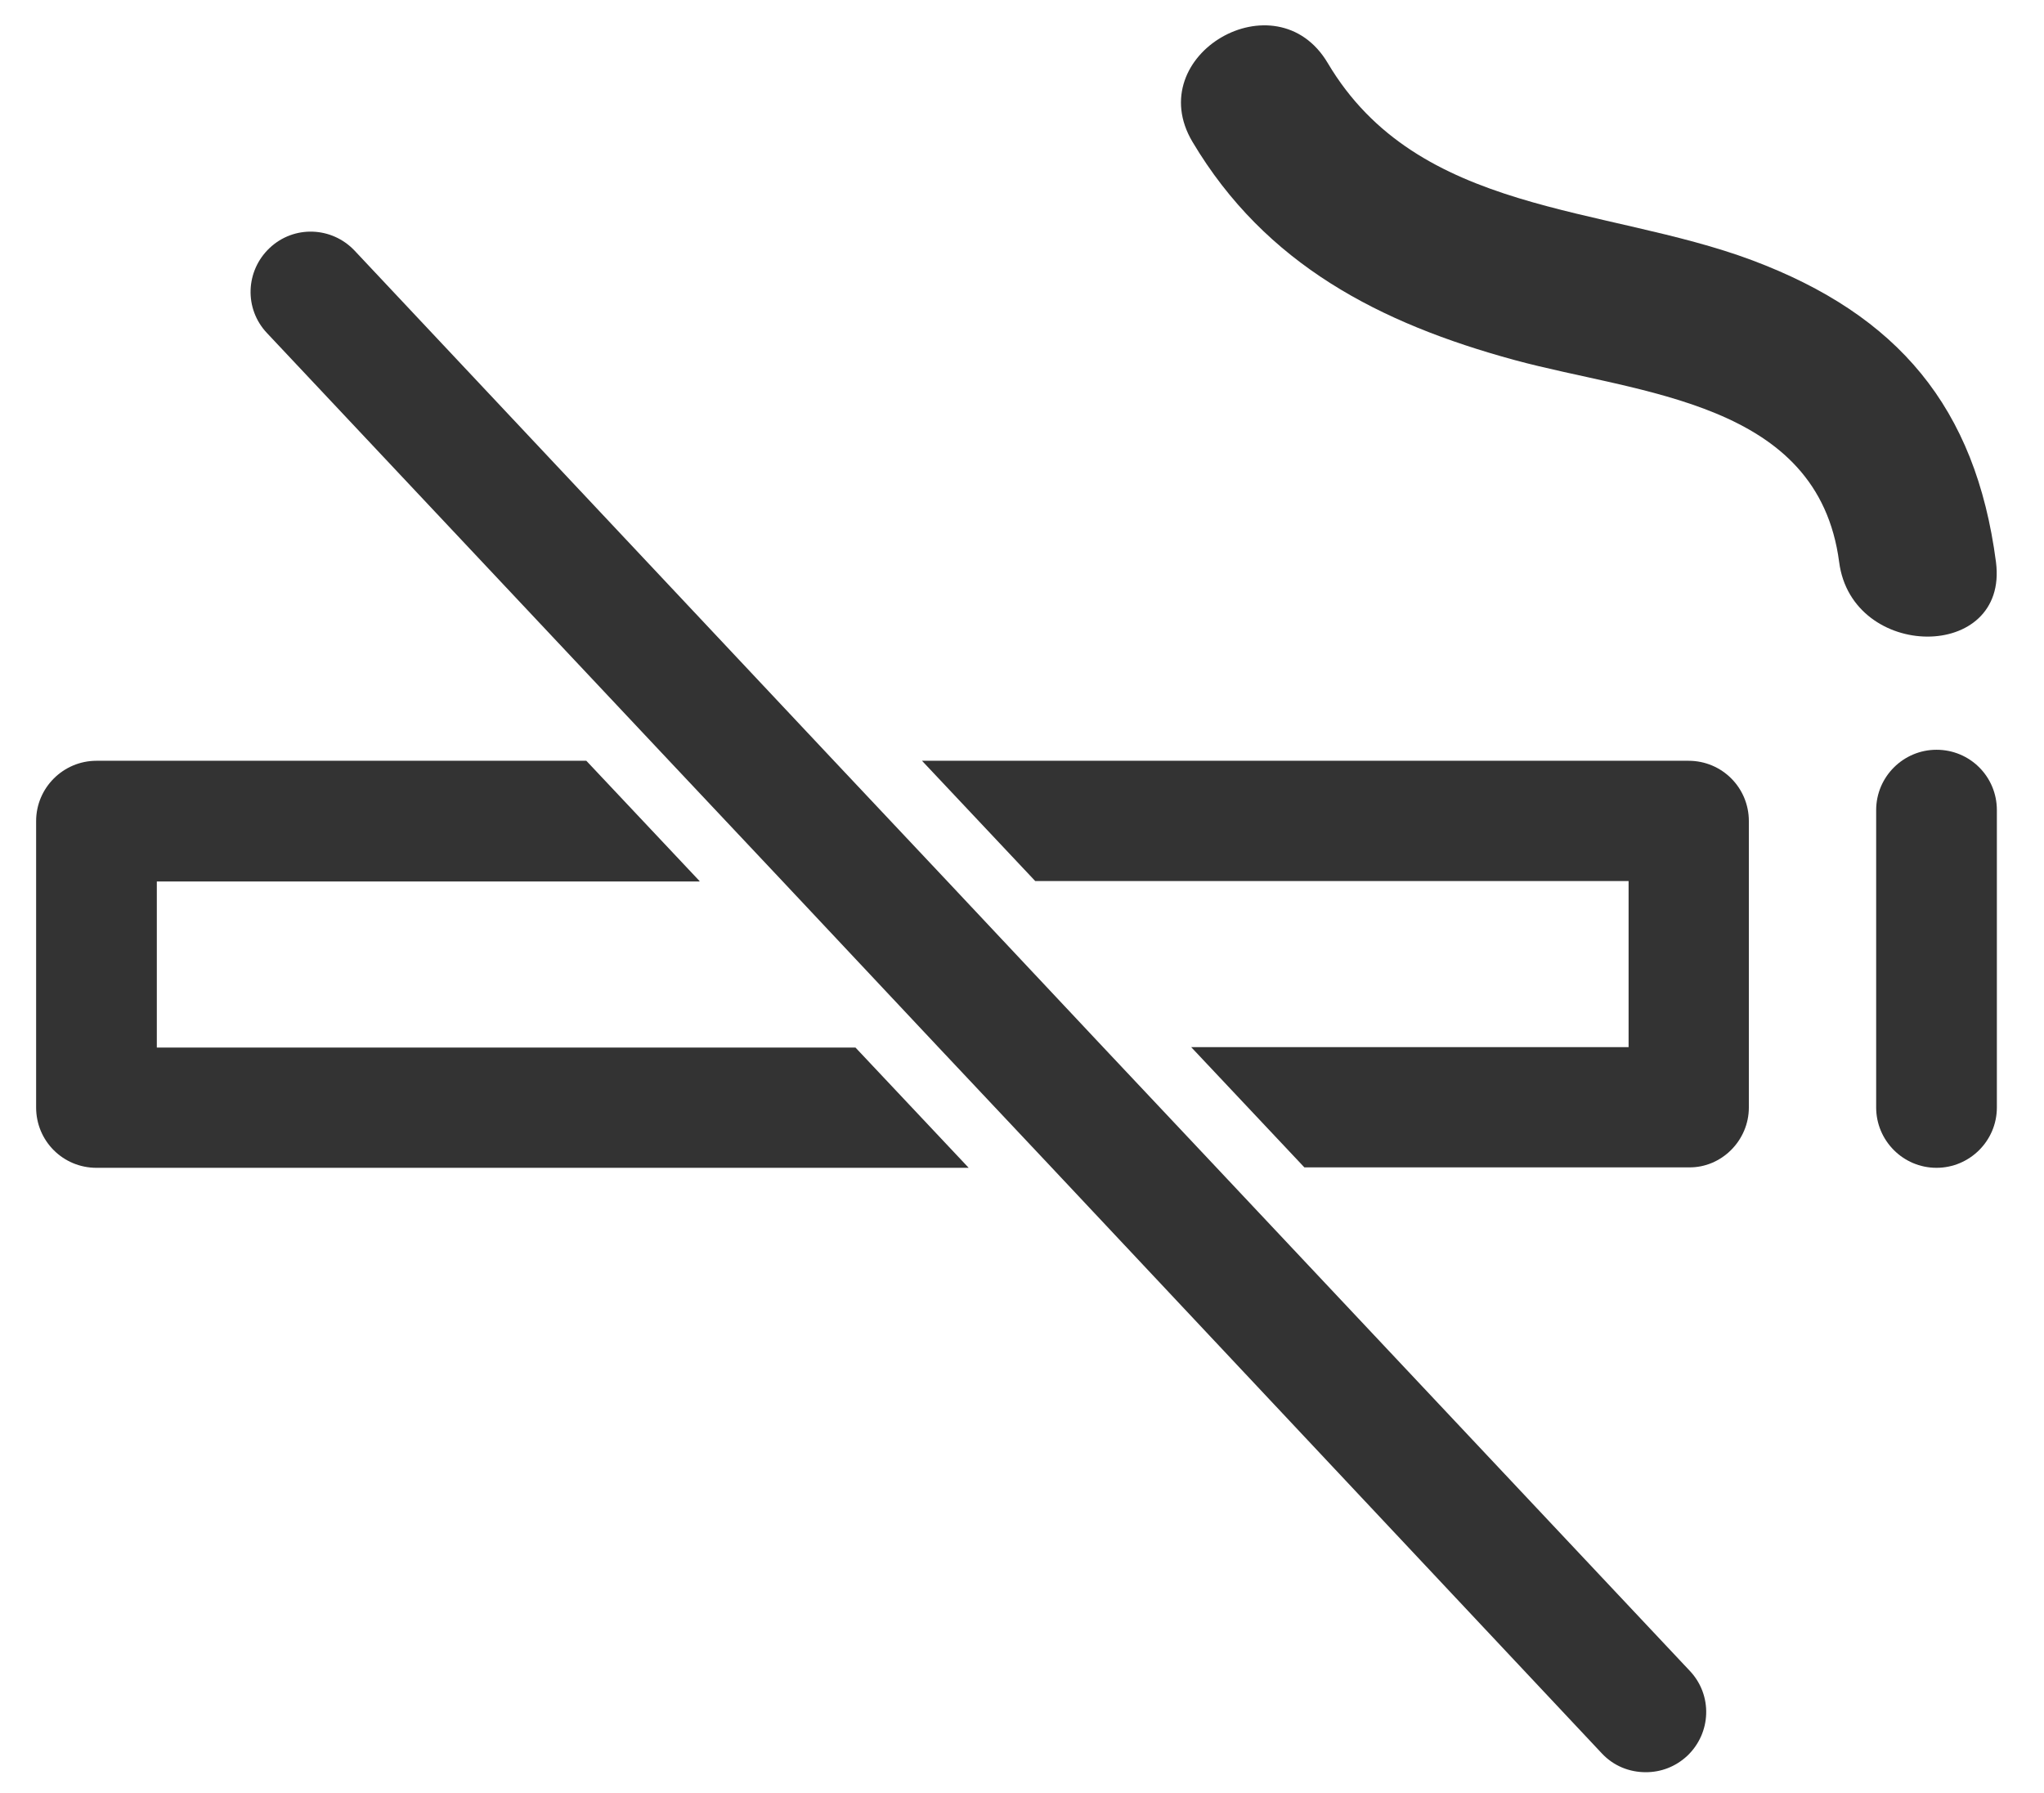 <svg xmlns="http://www.w3.org/2000/svg" width="464" height="407" viewBox="271.4 149.8 464 407" fill="#333333"><path d="M668.4 401.2v-65c0-7.6-6.1-13.7-13.7-13.7H480.7l25.7 27.3h134.7v37.7h-99.3l25.7 27.3h87.3C662.2 414.9 668.4 408.7 668.4 401.2z"/><path d="M430.2 349.8l-25.7-27.3H293.3c-7.5 0-13.7 6.1-13.7 13.7v65c0 7.6 6.1 13.7 13.7 13.7h198l-25.7-27.3H307v-37.7H430.2z"/><path d="M711 414.9c7.5 0 13.7-6.1 13.7-13.7v-67.5c0-7.6-6.1-13.7-13.7-13.7 -7.5 0-13.7 6.1-13.7 13.7v67.5C697.3 408.7 703.4 414.9 711 414.9z"/><path d="M688.9 277.4c2.9 22.4 38.5 22.7 35.6 0 -4.6-35.2-22.3-56.1-55.3-68.5 -33.7-12.6-75.9-10.2-96.4-44.8 -11.7-19.7-42.4-1.8-30.7 17.9 16.6 27.9 42.6 41.2 73 49.5C643.7 239.3 684.1 240.8 688.9 277.4z"/><path d="M635 547.8c2.7 2.9 6.3 4.3 10 4.3 3.4 0 6.7-1.2 9.4-3.7 5.5-5.2 5.8-13.8 0.6-19.3L547.6 414.9l-25.7-27.3 -35.4-37.7 -25.7-27.3 -108.9-115.9c-5.2-5.5-13.8-5.8-19.3-0.6 -5.5 5.2-5.8 13.8-0.6 19.3l91.3 97.1 25.7 27.3 35.4 37.7 25.7 27.3L635 547.8z"/></svg>